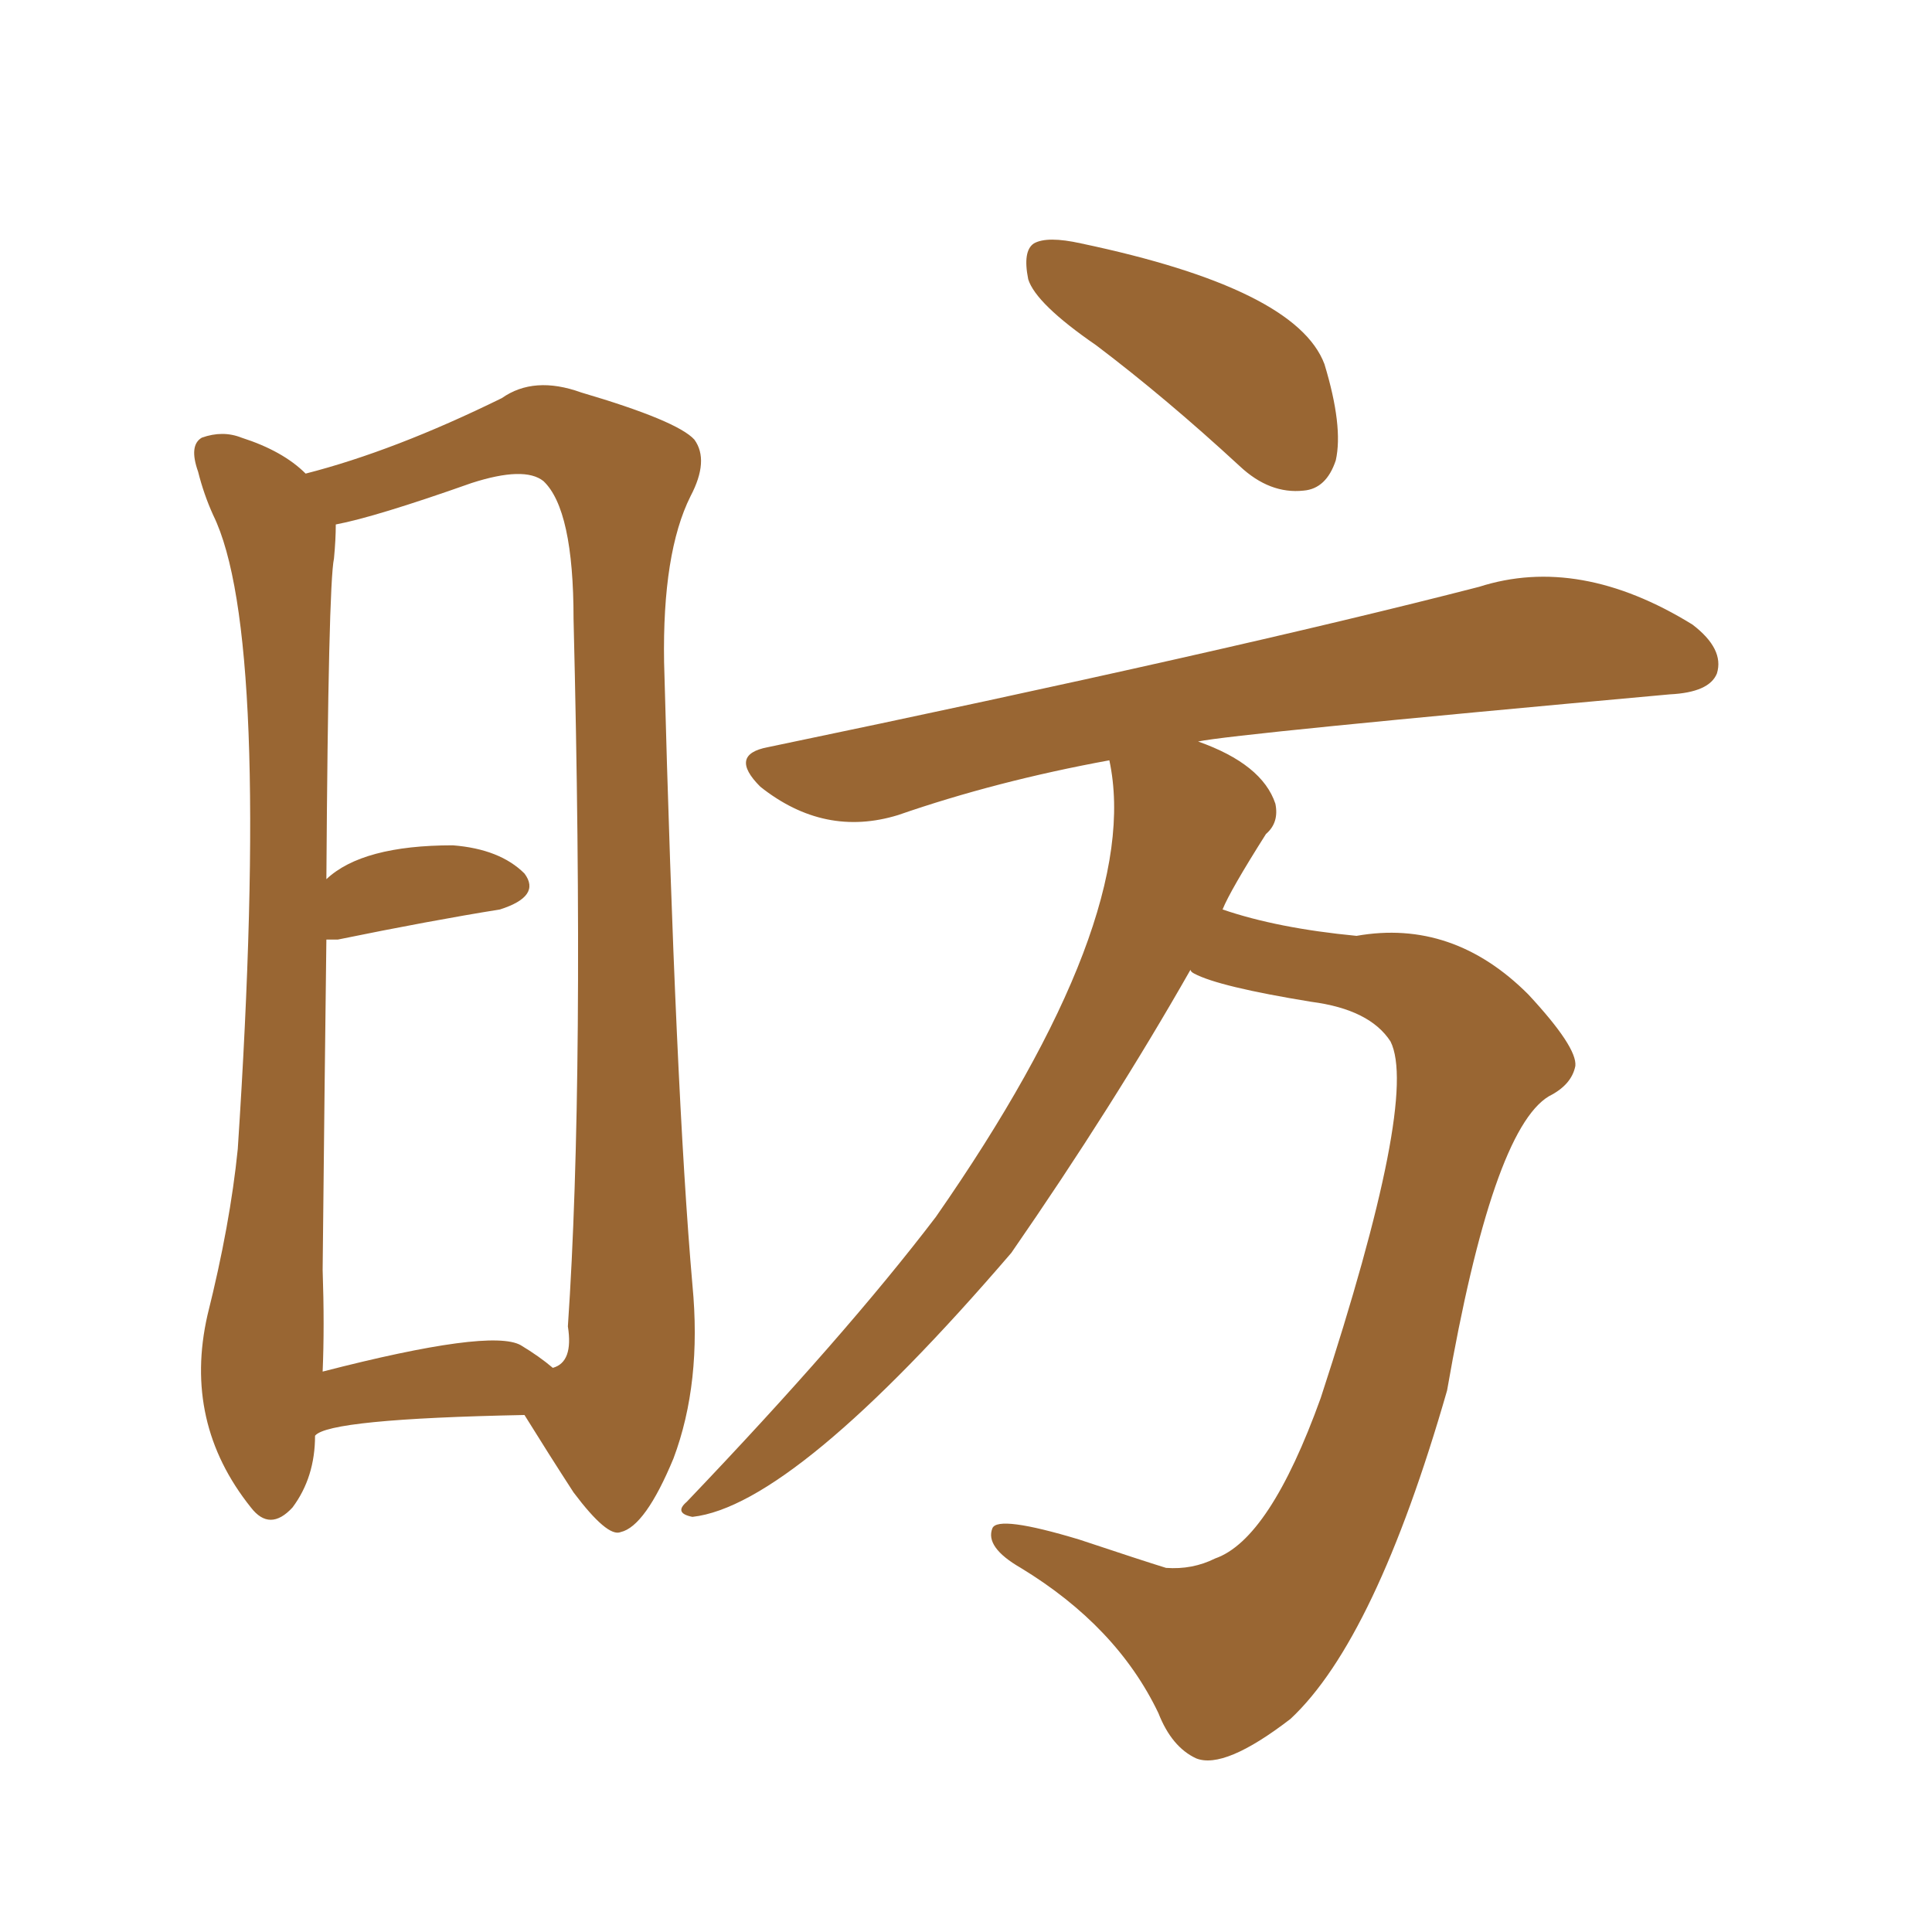 <svg xmlns="http://www.w3.org/2000/svg" xmlns:xlink="http://www.w3.org/1999/xlink" width="150" height="150"><path fill="#996633" padding="10" d="M85.11 26.81L85.11 26.81Q80.42 23.58 79.83 21.68L79.83 21.68Q79.39 19.48 80.27 18.90L80.27 18.90Q81.30 18.31 83.94 18.90L83.94 18.90Q100.63 22.41 102.83 28.27L102.83 28.27Q104.30 33.11 103.71 35.74L103.71 35.74Q102.98 37.94 101.22 38.09L101.22 38.09Q98.58 38.38 96.24 36.18L96.24 36.18Q90.53 30.91 85.11 26.81ZM92.43 75.29L92.43 75.29Q86.43 85.84 78.52 97.27L78.52 97.27Q61.67 116.89 53.76 117.77L53.76 117.77Q52.29 117.48 53.32 116.60L53.32 116.60Q65.63 103.71 72.66 94.48L72.66 94.48Q88.77 71.34 86.13 59.03L86.13 59.03Q77.34 60.64 69.73 63.28L69.73 63.28Q64.01 65.04 59.03 61.08L59.03 61.08Q56.54 58.59 59.62 58.01L59.62 58.01Q95.51 50.54 114.84 45.56L114.84 45.56Q122.61 43.07 131.40 48.49L131.40 48.49Q133.89 50.39 133.30 52.29L133.30 52.29Q132.71 53.76 129.64 53.91L129.64 53.91Q95.80 56.98 93.02 57.57L93.02 57.57Q98.00 59.33 99.02 62.40L99.02 62.40Q99.32 63.87 98.29 64.75L98.29 64.75Q95.51 69.14 94.92 70.61L94.92 70.61Q99.17 72.07 105.32 72.66L105.32 72.66Q112.79 71.34 118.65 77.20L118.65 77.20Q122.46 81.30 122.31 82.76L122.31 82.76Q122.02 84.23 120.26 85.11L120.26 85.11Q115.87 87.74 112.35 107.96L112.35 107.96Q106.79 127.29 100.20 133.45L100.20 133.45Q95.07 137.40 92.87 136.52L92.87 136.52Q90.97 135.64 89.94 133.01L89.94 133.01Q86.72 126.27 79.25 121.73L79.25 121.73Q76.46 120.12 77.05 118.65L77.05 118.65Q77.49 117.63 83.79 119.53L83.79 119.53Q88.62 121.14 90.53 121.73L90.53 121.73Q92.58 121.88 94.34 121.00L94.34 121.00Q98.58 119.53 102.54 108.54L102.54 108.54Q110.16 85.25 107.96 80.86L107.96 80.86Q106.35 78.37 101.81 77.78L101.81 77.78Q94.63 76.61 92.72 75.59L92.72 75.59Q92.43 75.44 92.43 75.29ZM24.46 111.47L24.46 111.47Q24.46 114.70 22.71 117.04L22.71 117.04Q20.95 118.95 19.48 117.04L19.48 117.04Q14.21 110.45 16.11 102.10L16.11 102.10Q17.87 95.07 18.46 89.21L18.46 89.21Q21.09 49.22 16.55 39.99L16.55 39.99Q15.82 38.38 15.38 36.62L15.38 36.62Q14.65 34.57 15.67 33.98L15.67 33.98Q17.29 33.40 18.75 33.98L18.75 33.98Q21.97 35.01 23.73 36.77L23.73 36.77Q30.62 35.01 38.96 30.91L38.96 30.91Q41.46 29.15 45.12 30.47L45.12 30.47Q52.59 32.67 53.91 34.13L53.91 34.13Q55.08 35.74 53.61 38.53L53.61 38.53Q51.42 42.92 51.56 51.42L51.56 51.42Q52.44 84.67 53.76 99.76L53.76 99.76Q54.49 107.37 52.29 113.23L52.29 113.23Q50.10 118.51 48.19 118.95L48.19 118.95Q47.17 119.38 44.53 115.87L44.53 115.87Q42.63 112.94 40.72 109.86L40.72 109.86Q25.49 110.16 24.46 111.47ZM40.43 104.44L40.43 104.44L40.43 104.44Q41.89 105.32 42.92 106.20L42.92 106.20Q44.53 105.76 44.09 102.98L44.09 102.98Q45.41 83.64 44.53 48.05L44.53 48.05Q44.53 39.55 42.19 37.35L42.19 37.35Q40.72 36.18 36.62 37.50L36.62 37.50Q29.15 40.14 26.07 40.72L26.07 40.72Q26.07 41.89 25.93 43.36L25.93 43.36Q25.49 45.41 25.34 68.26L25.34 68.26Q28.13 65.63 35.16 65.63L35.16 65.63Q38.82 65.92 40.72 67.82L40.72 67.82Q42.04 69.58 38.82 70.61L38.82 70.61Q33.40 71.48 26.22 72.95L26.22 72.95Q25.49 72.95 25.34 72.95L25.34 72.95Q25.20 83.94 25.05 98.58L25.05 98.58Q25.20 102.98 25.05 106.49L25.05 106.49Q38.09 103.13 40.43 104.44Z"/></svg>